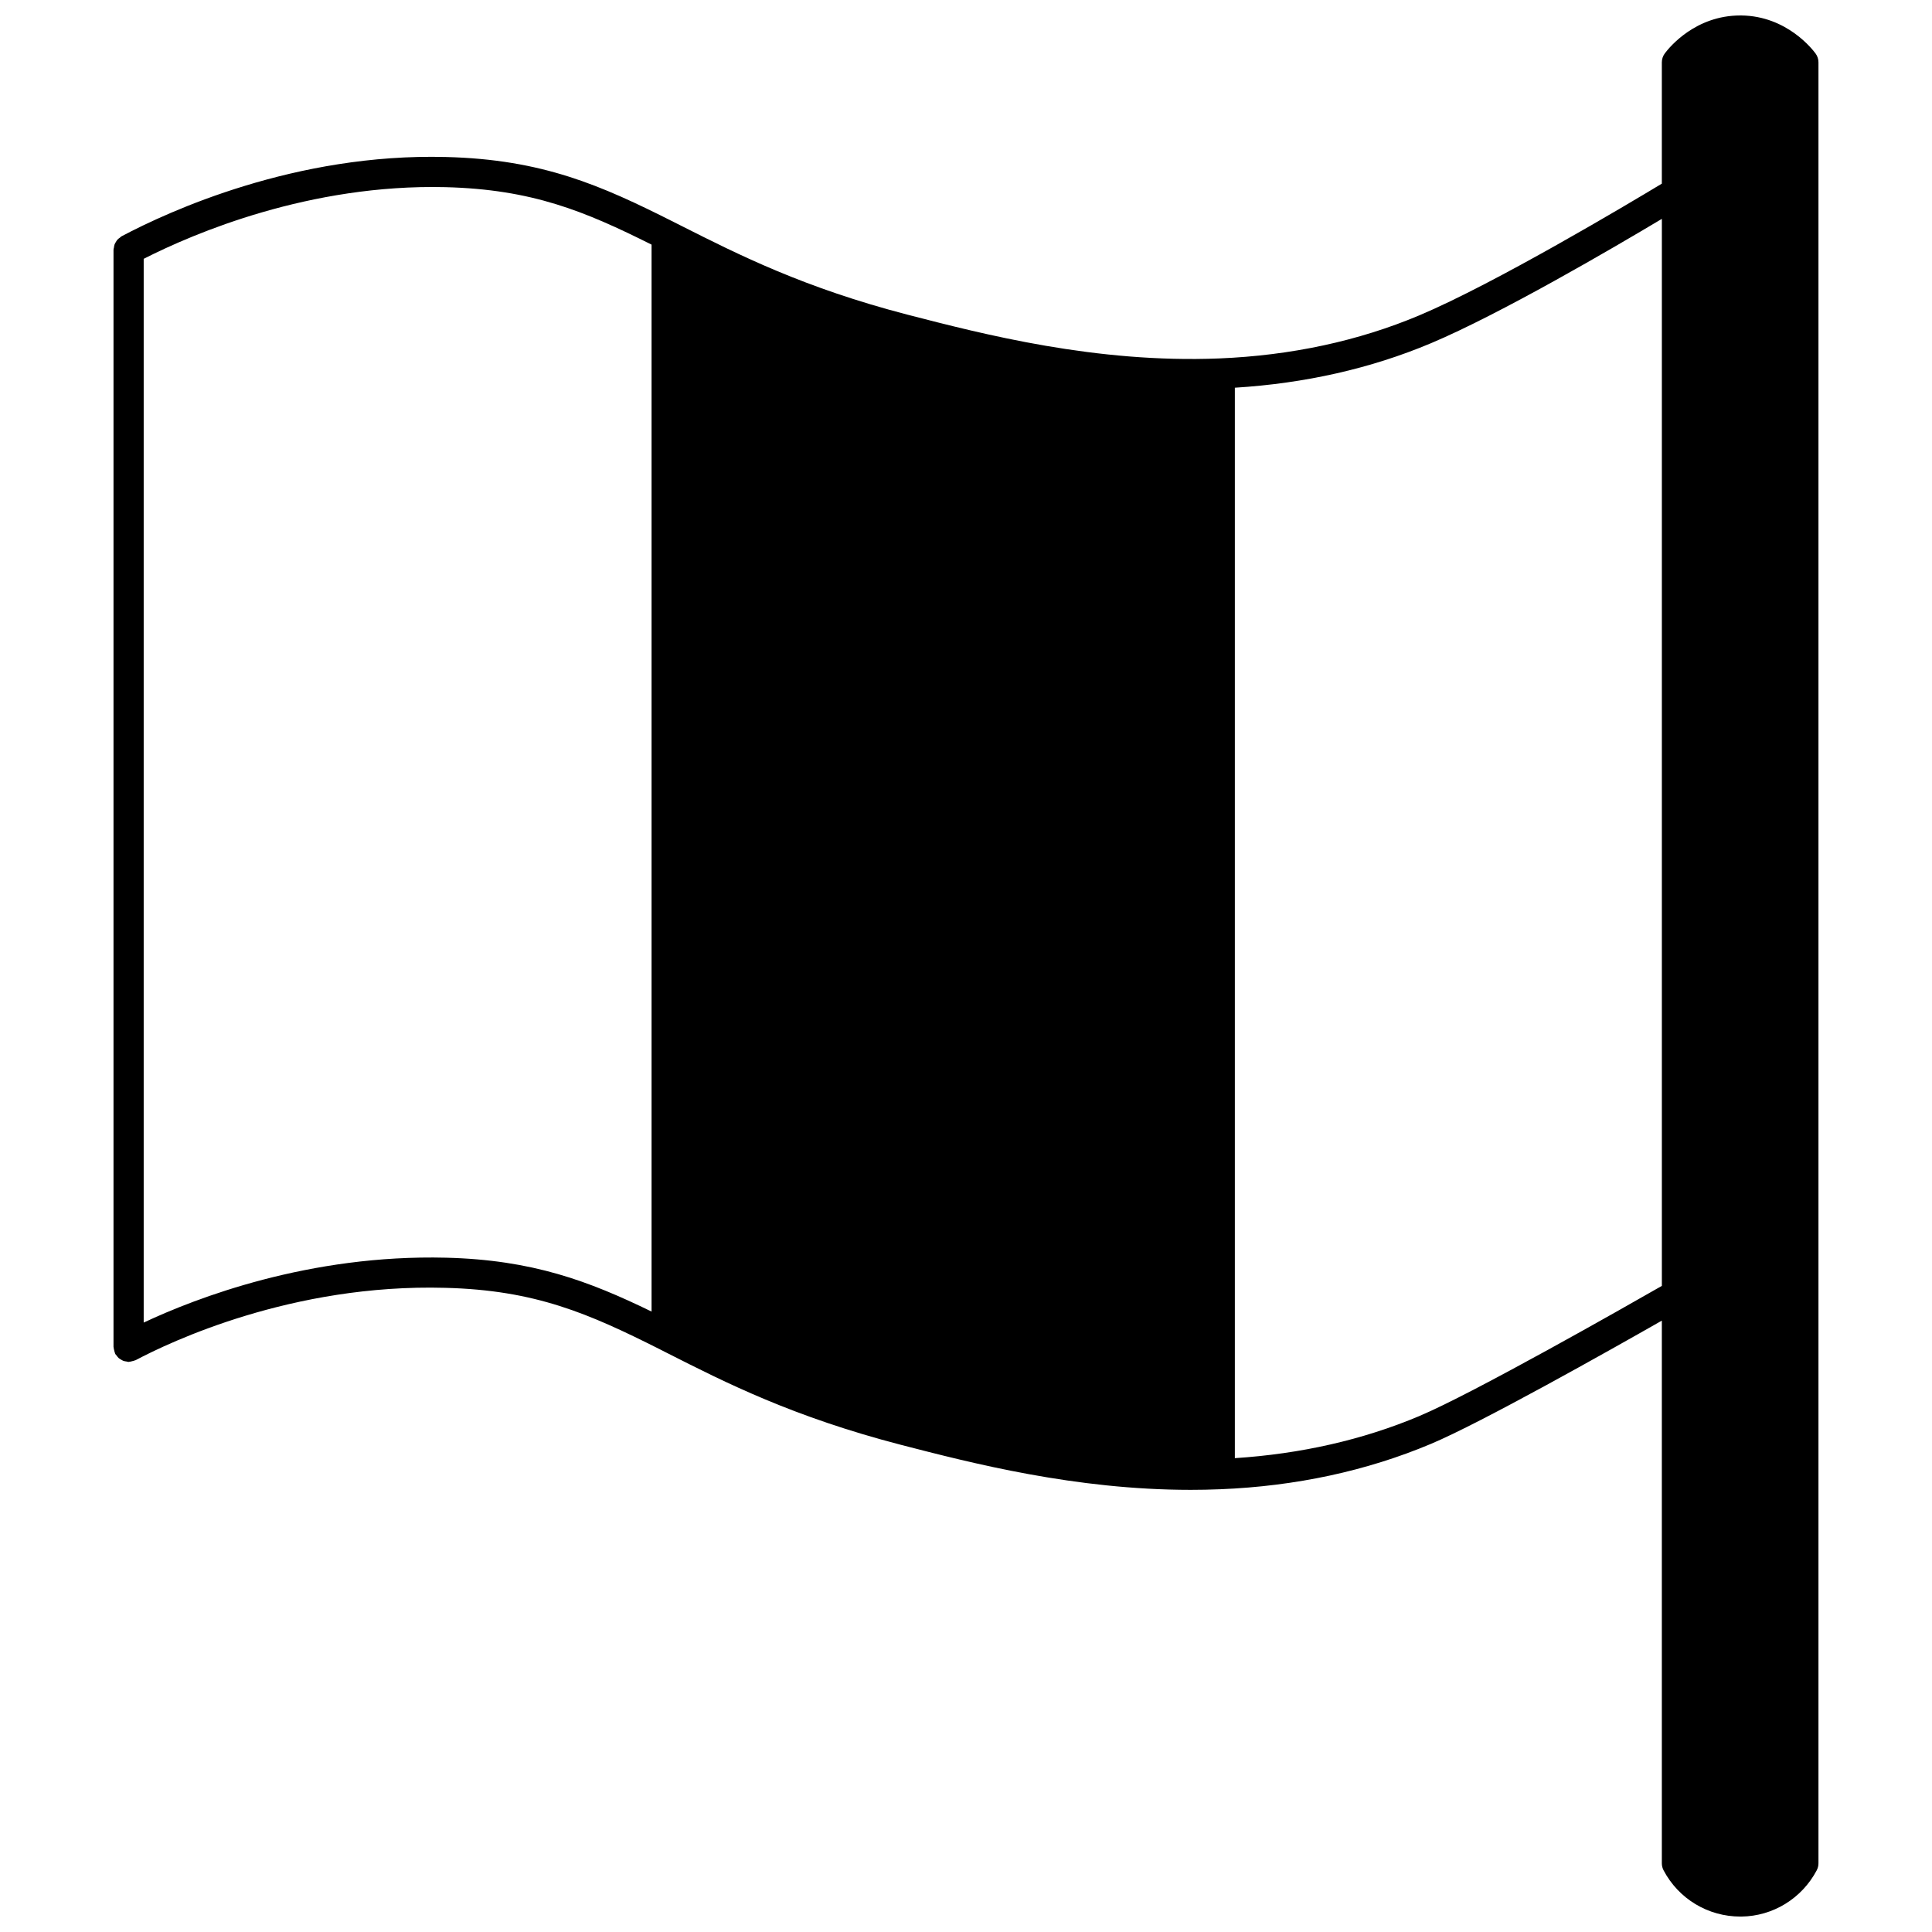 <?xml version="1.0" encoding="UTF-8"?>
<!-- Uploaded to: ICON Repo, www.svgrepo.com, Generator: ICON Repo Mixer Tools -->
<svg width="800px" height="800px" version="1.1" viewBox="144 144 512 512" xmlns="http://www.w3.org/2000/svg">
 <defs>
  <clipPath id="a">
   <path d="m174 148.09h452v503.81h-452z"/>
  </clipPath>
 </defs>
 <g clip-path="url(#a)">
  <path d="m625.14 158.18c-0.742-1.016-7.59-9.938-19.66-10.082h-0.289c-11.848 0-18.723 8.348-19.988 10.035-0.52 0.691-0.801 1.535-0.801 2.398v32.137c-8.598 5.191-44.227 26.461-64.289 34.914-16.125 6.789-33.973 10.629-53.031 11.406-32.609 1.316-62.48-6.402-82.562-11.59-27.402-7.113-44.688-15.84-59.938-23.539l-2.125-1.07c-19.141-9.656-34.664-16.543-60.277-17.18-39.855-1.047-73.41 14.359-85.973 21.016-0.172 0.094-0.281 0.238-0.43 0.352-0.227 0.164-0.453 0.316-0.641 0.523-0.176 0.191-0.293 0.406-0.426 0.629-0.133 0.219-0.27 0.426-0.355 0.668-0.098 0.266-0.125 0.535-0.164 0.816-0.027 0.188-0.113 0.352-0.113 0.543v290.77c0 0.059 0.031 0.109 0.031 0.168 0.012 0.266 0.094 0.516 0.156 0.781s0.113 0.523 0.227 0.766c0.023 0.051 0.02 0.109 0.047 0.16 0.09 0.168 0.234 0.273 0.344 0.418 0.168 0.23 0.324 0.465 0.535 0.656 0.188 0.168 0.398 0.285 0.613 0.41 0.223 0.137 0.438 0.277 0.688 0.367 0.258 0.094 0.52 0.121 0.793 0.16 0.191 0.027 0.359 0.113 0.559 0.113 0.059 0 0.113-0.031 0.172-0.035 0.262-0.012 0.508-0.094 0.766-0.156 0.266-0.062 0.531-0.113 0.773-0.227 0.051-0.023 0.113-0.02 0.164-0.047 8.977-4.754 41.426-20.285 82.035-19.168 23.945 0.598 38.07 6.836 56.875 16.281l0.176 0.094c0.039 0.016 0.07 0.039 0.109 0.055l1.574 0.801c15.656 7.938 33.402 16.938 62.086 24.387 18.66 4.82 46.109 11.918 76.754 11.918 2.539 0 5.106-0.051 7.68-0.156h0.004 0.004c0.051-0.004 0.105 0 0.16-0.004 20.016-0.812 38.793-4.859 55.809-12.023 13.277-5.578 47.293-24.742 61.188-32.66v143.81c0 0.652 0.16 1.293 0.465 1.871 4.004 7.574 11.785 12.246 20.355 12.246h0.258c8.363-0.094 16.016-4.785 19.965-12.246 0.305-0.578 0.465-1.219 0.465-1.871v-477.26c0.004-0.848-0.266-1.668-0.766-2.352zm-443.06 336.31v-281.9c13.359-6.793 43.988-19.844 79.91-18.992 23.051 0.574 36.98 6.379 54.68 15.227v282.75c-16.664-8.102-31.547-13.699-54.48-14.273-36.215-0.902-66.16 10.645-80.109 17.191zm338.04 24.785c-14.949 6.297-31.379 10.016-48.871 11.152v-283.68c18.582-1.152 36.059-5.086 51.977-11.793 18.379-7.742 48.359-25.285 61.184-32.953v282.77c-9.449 5.41-50.066 28.527-64.289 34.5z"/>
 </g>
</svg>
